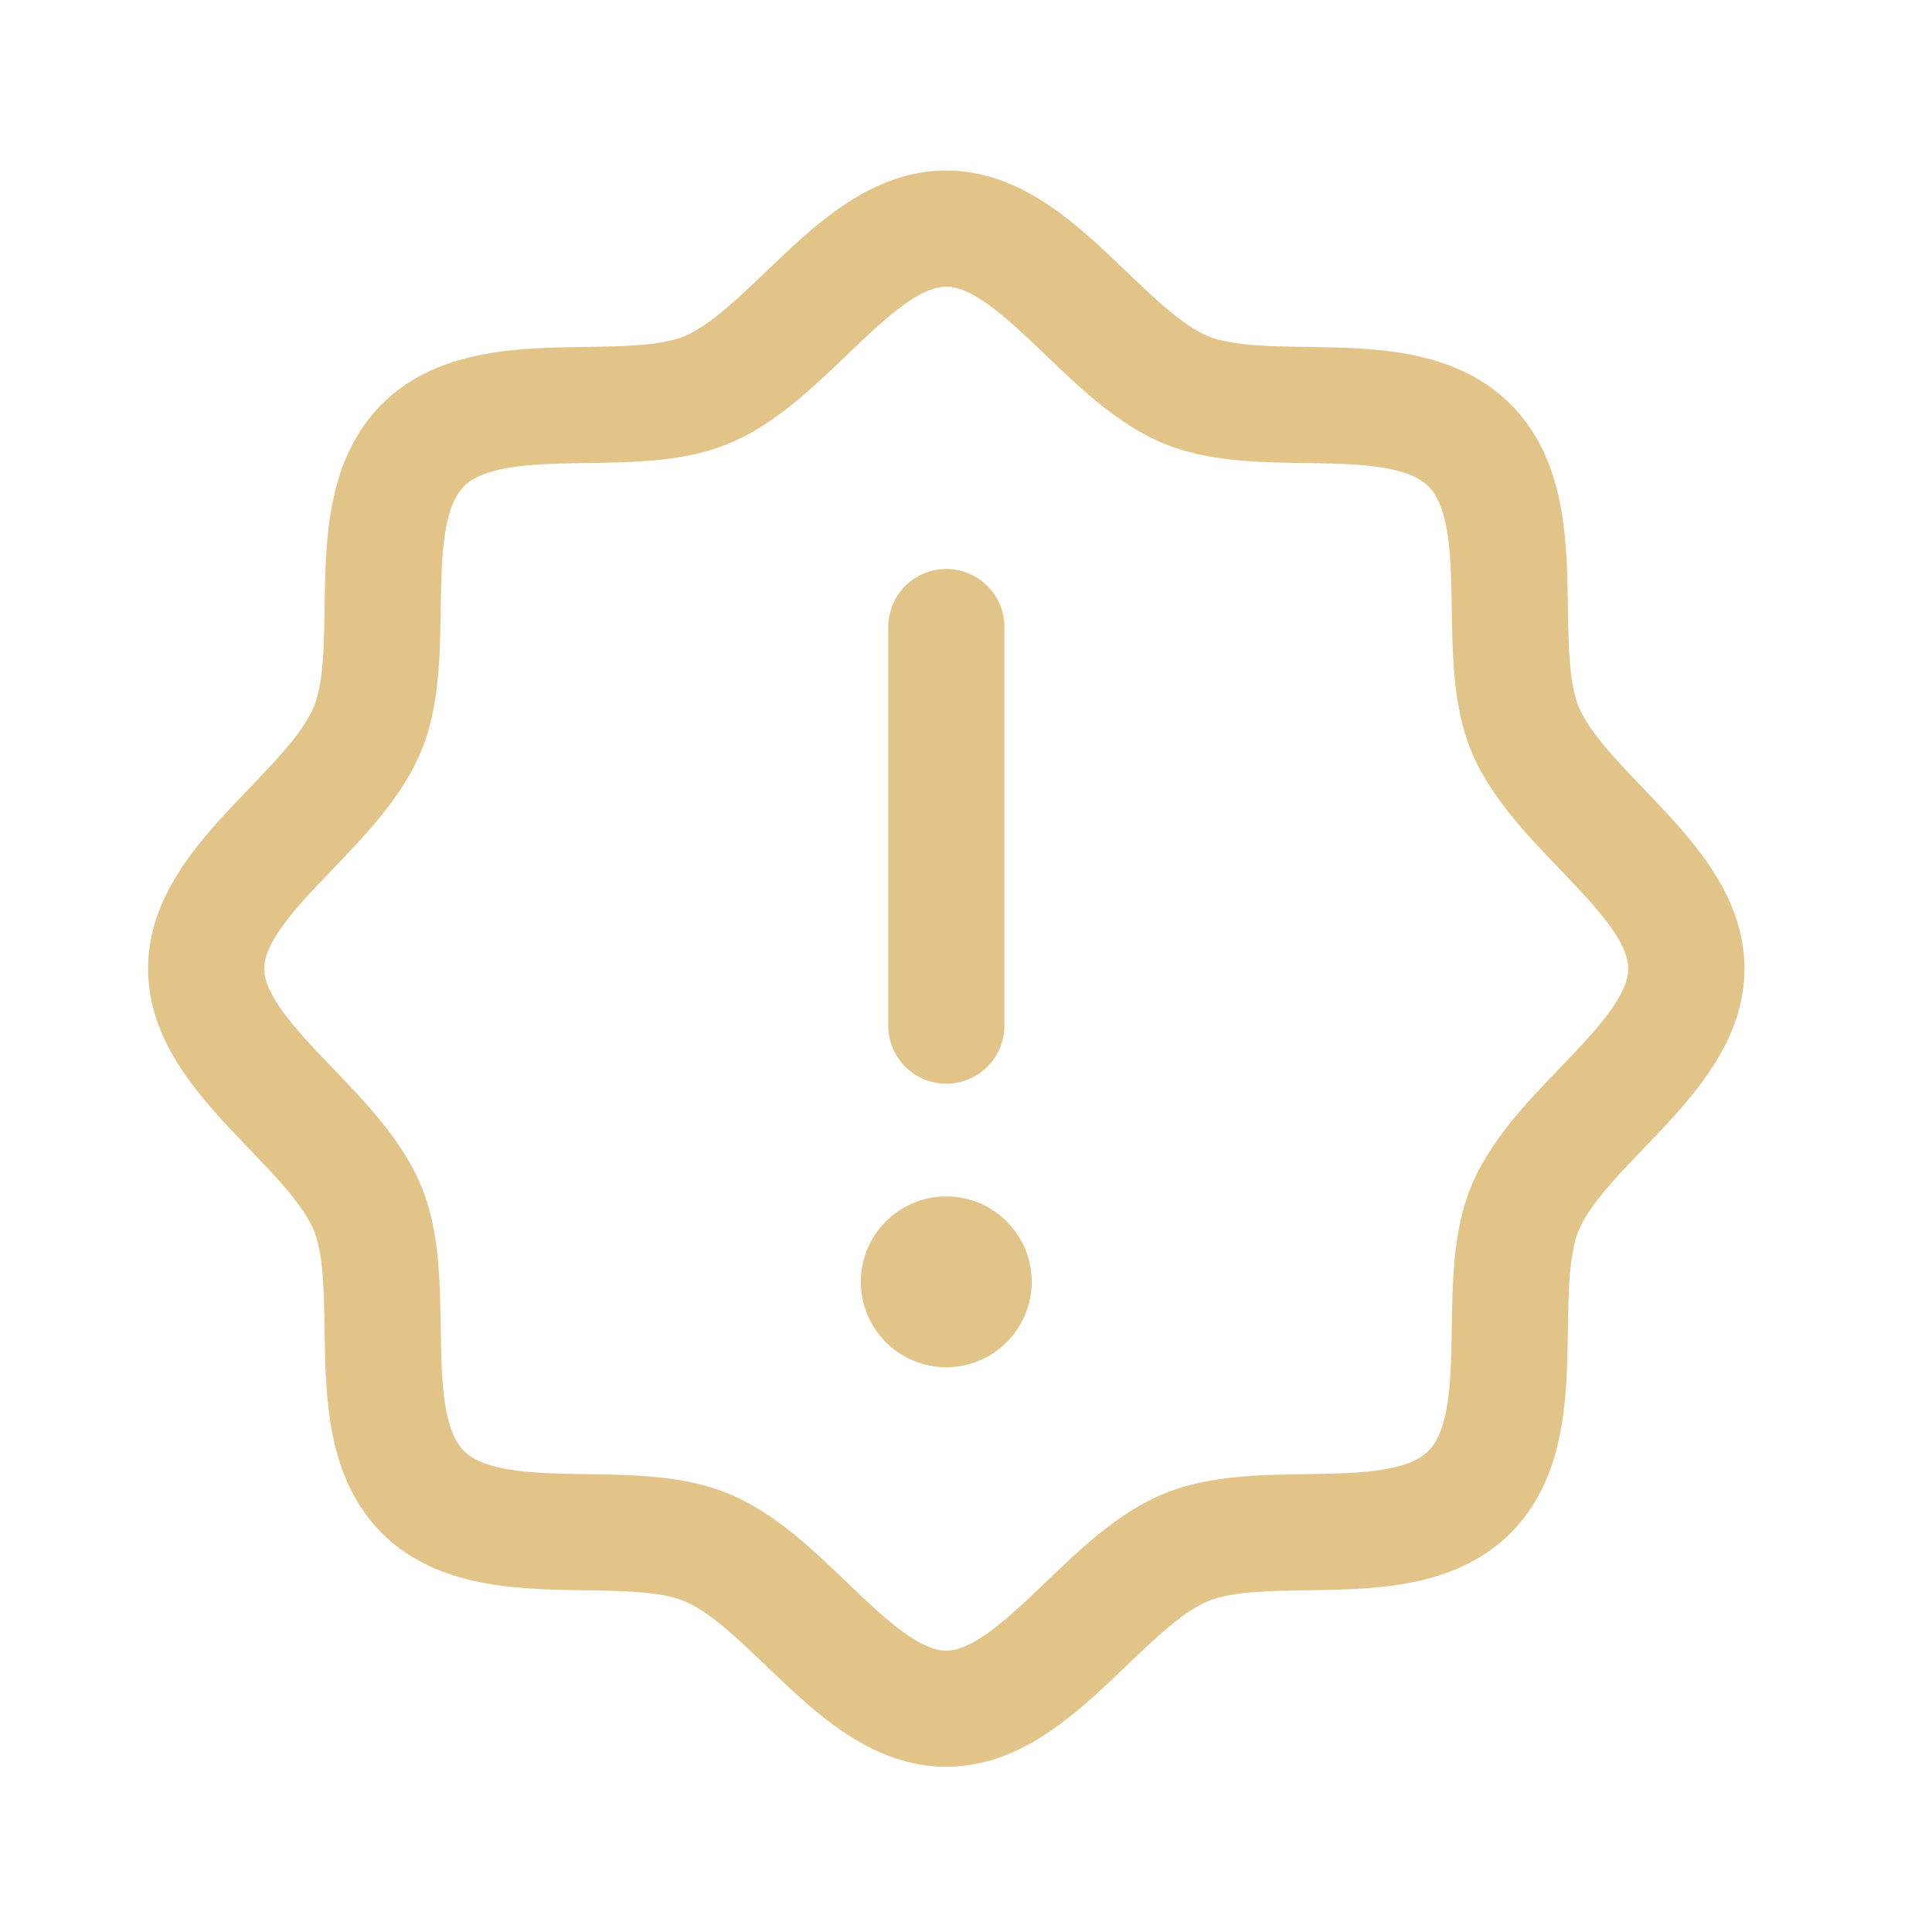 <svg width="16" height="16" viewBox="0 0 16 16" fill="none" xmlns="http://www.w3.org/2000/svg">
<path d="M3.502 12.356C2.96 11.813 3.32 10.675 3.044 10.007C2.758 9.315 1.707 8.759 1.707 8.022C1.707 7.285 2.758 6.728 3.044 6.036C3.32 5.369 2.96 4.23 3.502 3.688C4.045 3.145 5.184 3.505 5.851 3.229C6.543 2.943 7.099 1.893 7.836 1.893C8.573 1.893 9.13 2.943 9.822 3.229C10.489 3.505 11.628 3.145 12.17 3.688C12.713 4.23 12.353 5.369 12.629 6.036C12.915 6.728 13.966 7.285 13.966 8.022C13.966 8.759 12.915 9.315 12.629 10.007C12.353 10.675 12.713 11.813 12.17 12.356C11.628 12.898 10.489 12.538 9.822 12.815C9.13 13.101 8.573 14.151 7.836 14.151C7.099 14.151 6.543 13.101 5.851 12.815C5.184 12.538 4.045 12.898 3.502 12.356Z" stroke="#E2C488" stroke-width="0.962" stroke-linecap="round" stroke-linejoin="round"/>
<path d="M7.837 5.193V8.494" stroke="#E2C488" stroke-width="0.962" stroke-linecap="round" stroke-linejoin="round"/>
<path d="M7.837 11.323C8.227 11.323 8.544 11.006 8.544 10.615C8.544 10.225 8.227 9.908 7.837 9.908C7.446 9.908 7.129 10.225 7.129 10.615C7.129 11.006 7.446 11.323 7.837 11.323Z" fill="#E2C488"/>
</svg>
